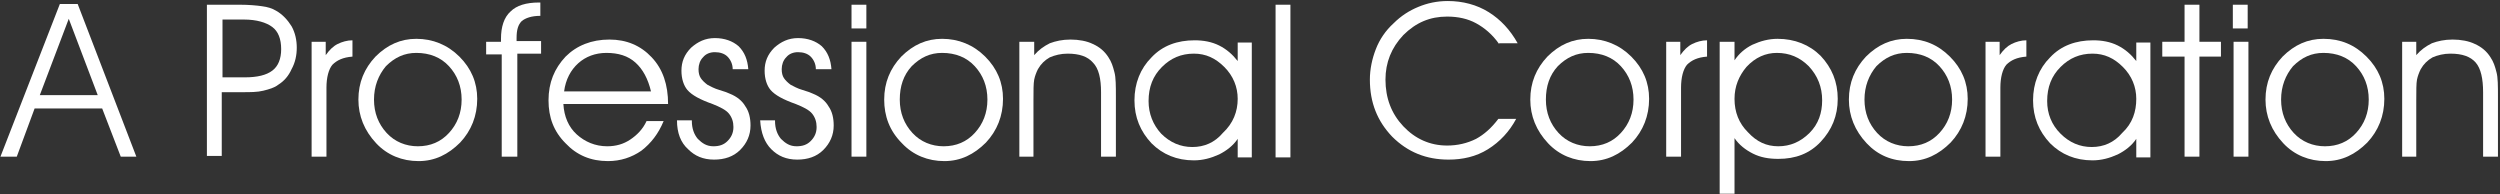 <svg width="180" height="14" viewBox="0 0 180 14" fill="none" xmlns="http://www.w3.org/2000/svg">
<rect x="0" y="0" width="180" height="14" fill="#333333" stroke="none"/>
<g id="Group">
<g id="Group_2">
<path id="Vector" d="M1.208 11.279H0.032L4.31 0.287H5.593L9.817 11.279H8.694L7.357 7.811H2.492L1.208 11.279ZM7.037 6.85L4.951 1.354L2.866 6.85H7.037Z" fill="white"/>
<path id="Vector_2" d="M14.95 0.34H17.249C17.945 0.34 18.479 0.394 18.854 0.447C19.281 0.5 19.602 0.607 19.869 0.767C20.351 1.034 20.725 1.461 20.992 1.888C21.26 2.368 21.367 2.902 21.367 3.435C21.367 3.969 21.26 4.502 20.992 4.982C20.779 5.463 20.458 5.836 20.03 6.103C19.762 6.316 19.388 6.423 18.96 6.53C18.533 6.637 18.052 6.637 17.41 6.637H15.966V11.225H14.897V0.34H14.95ZM16.02 1.407V5.569H17.624C18.533 5.569 19.174 5.409 19.602 5.089C20.03 4.769 20.244 4.235 20.244 3.542C20.244 2.795 20.03 2.261 19.602 1.941C19.174 1.621 18.479 1.407 17.57 1.407H16.02Z" fill="white"/>
<path id="Vector_3" d="M23.505 11.279H22.436V3.009H23.452V3.969C23.719 3.596 23.987 3.329 24.308 3.169C24.628 3.009 25.003 2.902 25.377 2.902V4.076C24.682 4.129 24.254 4.343 23.933 4.663C23.666 4.983 23.505 5.57 23.505 6.317V11.279Z" fill="white"/>
<path id="Vector_4" d="M25.805 7.17C25.805 5.943 26.232 4.929 27.035 4.076C27.89 3.222 28.852 2.795 29.975 2.795C31.152 2.795 32.221 3.222 33.077 4.076C33.932 4.929 34.36 5.943 34.36 7.117C34.36 8.344 33.932 9.411 33.13 10.265C32.275 11.119 31.312 11.599 30.136 11.599C28.959 11.599 27.89 11.172 27.088 10.318C26.233 9.411 25.805 8.344 25.805 7.17ZM26.928 7.17C26.928 8.131 27.248 8.931 27.837 9.571C28.425 10.212 29.227 10.532 30.082 10.532C30.991 10.532 31.74 10.212 32.328 9.571C32.916 8.931 33.237 8.131 33.237 7.17C33.237 6.21 32.916 5.409 32.328 4.769C31.74 4.129 30.938 3.809 29.975 3.809C29.12 3.809 28.425 4.129 27.783 4.769C27.248 5.409 26.928 6.21 26.928 7.17Z" fill="white"/>
<path id="Vector_5" d="M37.14 11.279H36.124V3.916H35.002V3.009H36.071V2.795C36.071 1.941 36.285 1.248 36.766 0.821C37.194 0.394 37.889 0.181 38.798 0.181H38.905V1.141C38.263 1.141 37.835 1.301 37.568 1.515C37.301 1.781 37.194 2.155 37.194 2.742V2.955H38.958V3.862H37.247V11.279H37.14Z" fill="white"/>
<path id="Vector_6" d="M48.048 7.49H40.563C40.616 8.397 40.937 9.144 41.525 9.678C42.113 10.211 42.862 10.532 43.717 10.532C44.359 10.532 44.894 10.372 45.375 10.052C45.856 9.731 46.284 9.304 46.551 8.718H47.781C47.407 9.625 46.872 10.318 46.177 10.852C45.482 11.332 44.68 11.599 43.771 11.599C42.541 11.599 41.525 11.172 40.723 10.318C39.867 9.465 39.493 8.451 39.493 7.223C39.493 5.943 39.921 4.929 40.723 4.075C41.525 3.275 42.594 2.848 43.878 2.848C45.108 2.848 46.123 3.275 46.925 4.129C47.728 4.982 48.102 6.103 48.102 7.49H48.048ZM46.872 6.583C46.658 5.676 46.284 4.982 45.749 4.502C45.215 4.022 44.519 3.809 43.664 3.809C42.862 3.809 42.167 4.075 41.632 4.556C41.097 5.036 40.723 5.729 40.616 6.583H46.872Z" fill="white"/>
<path id="Vector_7" d="M48.743 8.664H49.813V8.718C49.813 9.251 49.973 9.678 50.241 9.998C50.561 10.319 50.882 10.532 51.364 10.532C51.791 10.532 52.112 10.425 52.379 10.158C52.647 9.892 52.807 9.572 52.807 9.145C52.807 8.771 52.7 8.451 52.486 8.184C52.272 7.917 51.845 7.704 51.31 7.491C50.401 7.17 49.813 6.85 49.492 6.477C49.225 6.157 49.064 5.676 49.064 5.089C49.064 4.449 49.278 3.916 49.759 3.435C50.241 3.008 50.775 2.742 51.47 2.742C52.166 2.742 52.754 2.955 53.181 3.329C53.609 3.756 53.823 4.289 53.877 4.983H52.754C52.754 4.609 52.593 4.289 52.379 4.076C52.166 3.862 51.845 3.756 51.47 3.756C51.15 3.756 50.829 3.862 50.615 4.129C50.401 4.342 50.294 4.663 50.294 4.983C50.294 5.25 50.347 5.463 50.455 5.623C50.561 5.783 50.722 5.943 50.936 6.103C51.15 6.21 51.417 6.37 51.791 6.477C52.166 6.583 52.433 6.69 52.54 6.744C53.075 6.957 53.449 7.277 53.663 7.651C53.93 8.024 54.037 8.504 54.037 9.038C54.037 9.732 53.77 10.319 53.288 10.799C52.807 11.279 52.166 11.492 51.417 11.492C50.615 11.492 50.027 11.226 49.545 10.745C49.011 10.265 48.743 9.572 48.743 8.664Z" fill="white"/>
<path id="Vector_8" d="M54.732 8.664H55.802V8.718C55.802 9.251 55.962 9.678 56.229 9.998C56.55 10.319 56.871 10.532 57.352 10.532C57.78 10.532 58.101 10.425 58.368 10.158C58.636 9.892 58.796 9.572 58.796 9.145C58.796 8.771 58.689 8.451 58.475 8.184C58.261 7.917 57.834 7.704 57.299 7.491C56.39 7.17 55.802 6.85 55.481 6.477C55.213 6.157 55.053 5.676 55.053 5.089C55.053 4.449 55.267 3.916 55.748 3.435C56.229 3.008 56.764 2.742 57.459 2.742C58.154 2.742 58.742 2.955 59.17 3.329C59.598 3.756 59.812 4.289 59.865 4.983H58.742C58.742 4.609 58.582 4.289 58.368 4.076C58.154 3.862 57.834 3.756 57.459 3.756C57.138 3.756 56.818 3.862 56.604 4.129C56.39 4.342 56.283 4.663 56.283 4.983C56.283 5.25 56.336 5.463 56.443 5.623C56.55 5.783 56.711 5.943 56.925 6.103C57.138 6.21 57.406 6.37 57.78 6.477C58.154 6.583 58.422 6.69 58.529 6.744C59.063 6.957 59.438 7.277 59.651 7.651C59.919 8.024 60.026 8.504 60.026 9.038C60.026 9.732 59.758 10.319 59.277 10.799C58.796 11.279 58.154 11.492 57.406 11.492C56.604 11.492 56.016 11.226 55.534 10.745C55.053 10.265 54.786 9.572 54.732 8.664Z" fill="white"/>
<path id="Vector_9" d="M62.378 2.048H61.309V0.34H62.378V2.048ZM61.309 11.279V3.008H62.378V11.279H61.309Z" fill="white"/>
<path id="Vector_10" d="M63.662 7.17C63.662 5.943 64.089 4.929 64.891 4.076C65.747 3.222 66.709 2.795 67.832 2.795C69.009 2.795 70.078 3.222 70.934 4.076C71.789 4.929 72.217 5.943 72.217 7.117C72.217 8.344 71.789 9.411 70.987 10.265C70.132 11.119 69.169 11.599 67.993 11.599C66.816 11.599 65.747 11.172 64.945 10.318C64.036 9.411 63.662 8.344 63.662 7.17ZM64.784 7.17C64.784 8.131 65.105 8.931 65.694 9.571C66.282 10.212 67.084 10.532 67.939 10.532C68.848 10.532 69.597 10.212 70.185 9.571C70.773 8.931 71.094 8.131 71.094 7.17C71.094 6.21 70.773 5.409 70.185 4.769C69.597 4.129 68.795 3.809 67.832 3.809C66.977 3.809 66.282 4.129 65.64 4.769C65.052 5.409 64.784 6.21 64.784 7.17Z" fill="white"/>
<path id="Vector_11" d="M73.447 3.008H74.463V3.969C74.784 3.595 75.158 3.328 75.586 3.115C76.013 2.955 76.495 2.848 77.083 2.848C77.671 2.848 78.259 2.955 78.687 3.168C79.168 3.382 79.542 3.702 79.81 4.129C80.024 4.449 80.131 4.769 80.237 5.196C80.344 5.569 80.344 6.21 80.344 6.957V11.279H79.275V6.637C79.275 5.676 79.115 4.929 78.687 4.502C78.313 4.075 77.724 3.862 76.869 3.862C76.388 3.862 75.96 3.969 75.586 4.129C75.211 4.342 74.944 4.609 74.73 4.982C74.623 5.196 74.516 5.463 74.463 5.729C74.409 5.996 74.409 6.53 74.409 7.223V11.279H73.393V3.008H73.447Z" fill="white"/>
<path id="Vector_12" d="M89.114 9.998C88.793 10.479 88.311 10.852 87.777 11.119C87.189 11.386 86.6 11.546 85.959 11.546C84.729 11.546 83.713 11.119 82.911 10.319C82.109 9.465 81.681 8.451 81.681 7.224C81.681 5.997 82.109 4.929 82.911 4.129C83.713 3.275 84.782 2.902 86.012 2.902C86.654 2.902 87.242 3.009 87.777 3.275C88.311 3.542 88.739 3.916 89.114 4.396V3.062H90.129V11.332H89.114V9.998ZM89.114 7.117C89.114 6.263 88.793 5.463 88.151 4.823C87.509 4.182 86.814 3.862 85.959 3.862C85.05 3.862 84.301 4.182 83.66 4.823C83.018 5.463 82.697 6.263 82.697 7.277C82.697 8.184 83.018 8.985 83.606 9.625C84.248 10.265 84.996 10.585 85.852 10.585C86.707 10.585 87.456 10.265 88.044 9.572C88.793 8.878 89.114 8.024 89.114 7.117Z" fill="white"/>
<path id="Vector_13" d="M91.841 11.279V0.34H92.91V11.332H91.841V11.279Z" fill="white"/>
<path id="Vector_14" d="M107.935 3.168C107.454 2.475 106.866 1.995 106.277 1.674C105.689 1.354 104.994 1.194 104.192 1.194C102.962 1.194 101.946 1.621 101.037 2.528C100.182 3.435 99.754 4.502 99.754 5.73C99.754 7.064 100.182 8.184 101.037 9.091C101.893 9.998 102.962 10.479 104.192 10.479C104.941 10.479 105.636 10.318 106.277 9.998C106.866 9.678 107.4 9.198 107.881 8.558H109.165C108.684 9.465 107.988 10.212 107.133 10.745C106.277 11.279 105.315 11.492 104.299 11.492C102.695 11.492 101.358 10.959 100.235 9.838C99.166 8.718 98.631 7.384 98.631 5.73C98.631 4.983 98.791 4.236 99.059 3.542C99.326 2.848 99.754 2.208 100.342 1.674C100.877 1.141 101.465 0.767 102.107 0.501C102.748 0.234 103.443 0.074 104.245 0.074C105.315 0.074 106.331 0.341 107.186 0.874C108.042 1.408 108.737 2.155 109.272 3.115H107.935V3.168Z" fill="white"/>
<path id="Vector_15" d="M110.181 7.17C110.181 5.943 110.609 4.929 111.411 4.076C112.266 3.222 113.229 2.795 114.352 2.795C115.528 2.795 116.597 3.222 117.453 4.076C118.308 4.929 118.736 5.943 118.736 7.117C118.736 8.344 118.308 9.411 117.506 10.265C116.651 11.119 115.688 11.599 114.512 11.599C113.336 11.599 112.266 11.172 111.464 10.318C110.609 9.411 110.181 8.344 110.181 7.17ZM111.304 7.17C111.304 8.131 111.625 8.931 112.213 9.571C112.801 10.212 113.603 10.532 114.459 10.532C115.368 10.532 116.116 10.212 116.704 9.571C117.292 8.931 117.613 8.131 117.613 7.17C117.613 6.21 117.292 5.409 116.704 4.769C116.116 4.129 115.314 3.809 114.352 3.809C113.496 3.809 112.801 4.129 112.159 4.769C111.571 5.409 111.304 6.21 111.304 7.17Z" fill="white"/>
<path id="Vector_16" d="M121.035 11.279H119.966V3.009H120.982V3.969C121.249 3.596 121.516 3.329 121.837 3.169C122.158 3.009 122.532 2.902 122.907 2.902V4.076C122.212 4.129 121.784 4.343 121.463 4.663C121.196 4.983 121.035 5.57 121.035 6.317V11.279Z" fill="white"/>
<path id="Vector_17" d="M123.816 3.008H124.885V4.342C125.206 3.862 125.634 3.489 126.168 3.222C126.757 2.955 127.345 2.795 127.986 2.795C129.216 2.795 130.286 3.222 131.088 4.022C131.89 4.876 132.317 5.89 132.317 7.117C132.317 8.344 131.89 9.358 131.088 10.212C130.286 11.065 129.27 11.439 128.04 11.439C127.345 11.439 126.757 11.332 126.222 11.065C125.687 10.799 125.206 10.425 124.885 9.945V10.532V11.759V13.947H123.816V3.008ZM124.885 7.117C124.885 8.077 125.206 8.878 125.848 9.518C126.489 10.212 127.184 10.532 128.04 10.532C128.895 10.532 129.644 10.212 130.286 9.571C130.927 8.931 131.195 8.131 131.195 7.224C131.195 6.263 130.874 5.463 130.232 4.769C129.59 4.129 128.842 3.809 127.933 3.809C127.131 3.809 126.382 4.129 125.741 4.823C125.206 5.463 124.885 6.21 124.885 7.117Z" fill="white"/>
<path id="Vector_18" d="M133.12 7.17C133.12 5.943 133.547 4.929 134.349 4.076C135.205 3.222 136.167 2.795 137.29 2.795C138.52 2.795 139.536 3.222 140.392 4.076C141.247 4.929 141.675 5.943 141.675 7.117C141.675 8.344 141.247 9.411 140.445 10.265C139.59 11.119 138.627 11.599 137.451 11.599C136.221 11.599 135.205 11.172 134.403 10.318C133.547 9.411 133.12 8.344 133.12 7.17ZM134.243 7.17C134.243 8.131 134.563 8.931 135.152 9.571C135.74 10.212 136.542 10.532 137.397 10.532C138.306 10.532 139.055 10.212 139.643 9.571C140.231 8.931 140.552 8.131 140.552 7.17C140.552 6.21 140.231 5.409 139.643 4.769C139.055 4.129 138.253 3.809 137.29 3.809C136.435 3.809 135.74 4.129 135.098 4.769C134.563 5.409 134.243 6.21 134.243 7.17Z" fill="white"/>
<path id="Vector_19" d="M144.027 11.279H142.958V3.009H143.974V3.969C144.241 3.596 144.509 3.329 144.829 3.169C145.15 3.009 145.525 2.902 145.899 2.902V4.076C145.204 4.129 144.776 4.343 144.455 4.663C144.188 4.983 144.027 5.57 144.027 6.317V11.279Z" fill="white"/>
<path id="Vector_20" d="M153.812 9.998C153.492 10.479 153.01 10.852 152.476 11.119C151.888 11.386 151.299 11.546 150.658 11.546C149.428 11.546 148.412 11.119 147.61 10.319C146.808 9.465 146.38 8.451 146.38 7.224C146.38 5.997 146.808 4.929 147.61 4.129C148.412 3.275 149.481 2.902 150.711 2.902C151.353 2.902 151.941 3.009 152.476 3.275C153.01 3.542 153.438 3.916 153.812 4.396V3.062H154.828V11.332H153.812V9.998ZM153.812 7.117C153.812 6.263 153.492 5.463 152.85 4.823C152.208 4.182 151.513 3.862 150.658 3.862C149.749 3.862 149 4.182 148.359 4.823C147.717 5.463 147.396 6.263 147.396 7.277C147.396 8.184 147.717 8.985 148.359 9.625C149 10.265 149.749 10.585 150.604 10.585C151.46 10.585 152.208 10.265 152.797 9.572C153.545 8.878 153.812 8.024 153.812 7.117Z" fill="white"/>
<path id="Vector_21" d="M157.288 11.279V4.075H155.684V3.008H157.288V0.34H158.358V3.008H159.908V4.075H158.358V11.279H157.288Z" fill="white"/>
<path id="Vector_22" d="M161.833 2.048H160.764V0.34H161.833V2.048ZM160.817 11.279V3.008H161.887V11.279H160.817Z" fill="white"/>
<path id="Vector_23" d="M163.116 7.17C163.116 5.943 163.544 4.929 164.346 4.076C165.202 3.222 166.164 2.795 167.287 2.795C168.517 2.795 169.533 3.222 170.388 4.076C171.244 4.929 171.672 5.943 171.672 7.117C171.672 8.344 171.244 9.411 170.442 10.265C169.586 11.119 168.624 11.599 167.448 11.599C166.271 11.599 165.202 11.172 164.4 10.318C163.544 9.411 163.116 8.344 163.116 7.17ZM164.239 7.17C164.239 8.131 164.56 8.931 165.148 9.571C165.737 10.212 166.539 10.532 167.394 10.532C168.303 10.532 169.052 10.212 169.64 9.571C170.228 8.931 170.549 8.131 170.549 7.17C170.549 6.21 170.228 5.409 169.64 4.769C169.052 4.129 168.25 3.809 167.287 3.809C166.432 3.809 165.737 4.129 165.095 4.769C164.56 5.409 164.239 6.21 164.239 7.17Z" fill="white"/>
<path id="Vector_24" d="M172.955 3.008H173.971V3.969C174.292 3.595 174.666 3.328 175.094 3.115C175.522 2.955 176.003 2.848 176.591 2.848C177.179 2.848 177.767 2.955 178.195 3.168C178.676 3.382 179.051 3.702 179.318 4.129C179.532 4.449 179.639 4.769 179.746 5.196C179.853 5.569 179.853 6.21 179.853 6.957V11.279H178.783V6.637C178.783 5.676 178.623 4.929 178.249 4.502C177.874 4.075 177.286 3.862 176.431 3.862C175.949 3.862 175.522 3.969 175.147 4.129C174.773 4.342 174.506 4.609 174.292 4.982C174.185 5.196 174.078 5.463 174.024 5.729C173.971 5.996 173.971 6.53 173.971 7.223V11.279H172.955V3.008Z" fill="white"/>
</g>
</g>
</svg>

